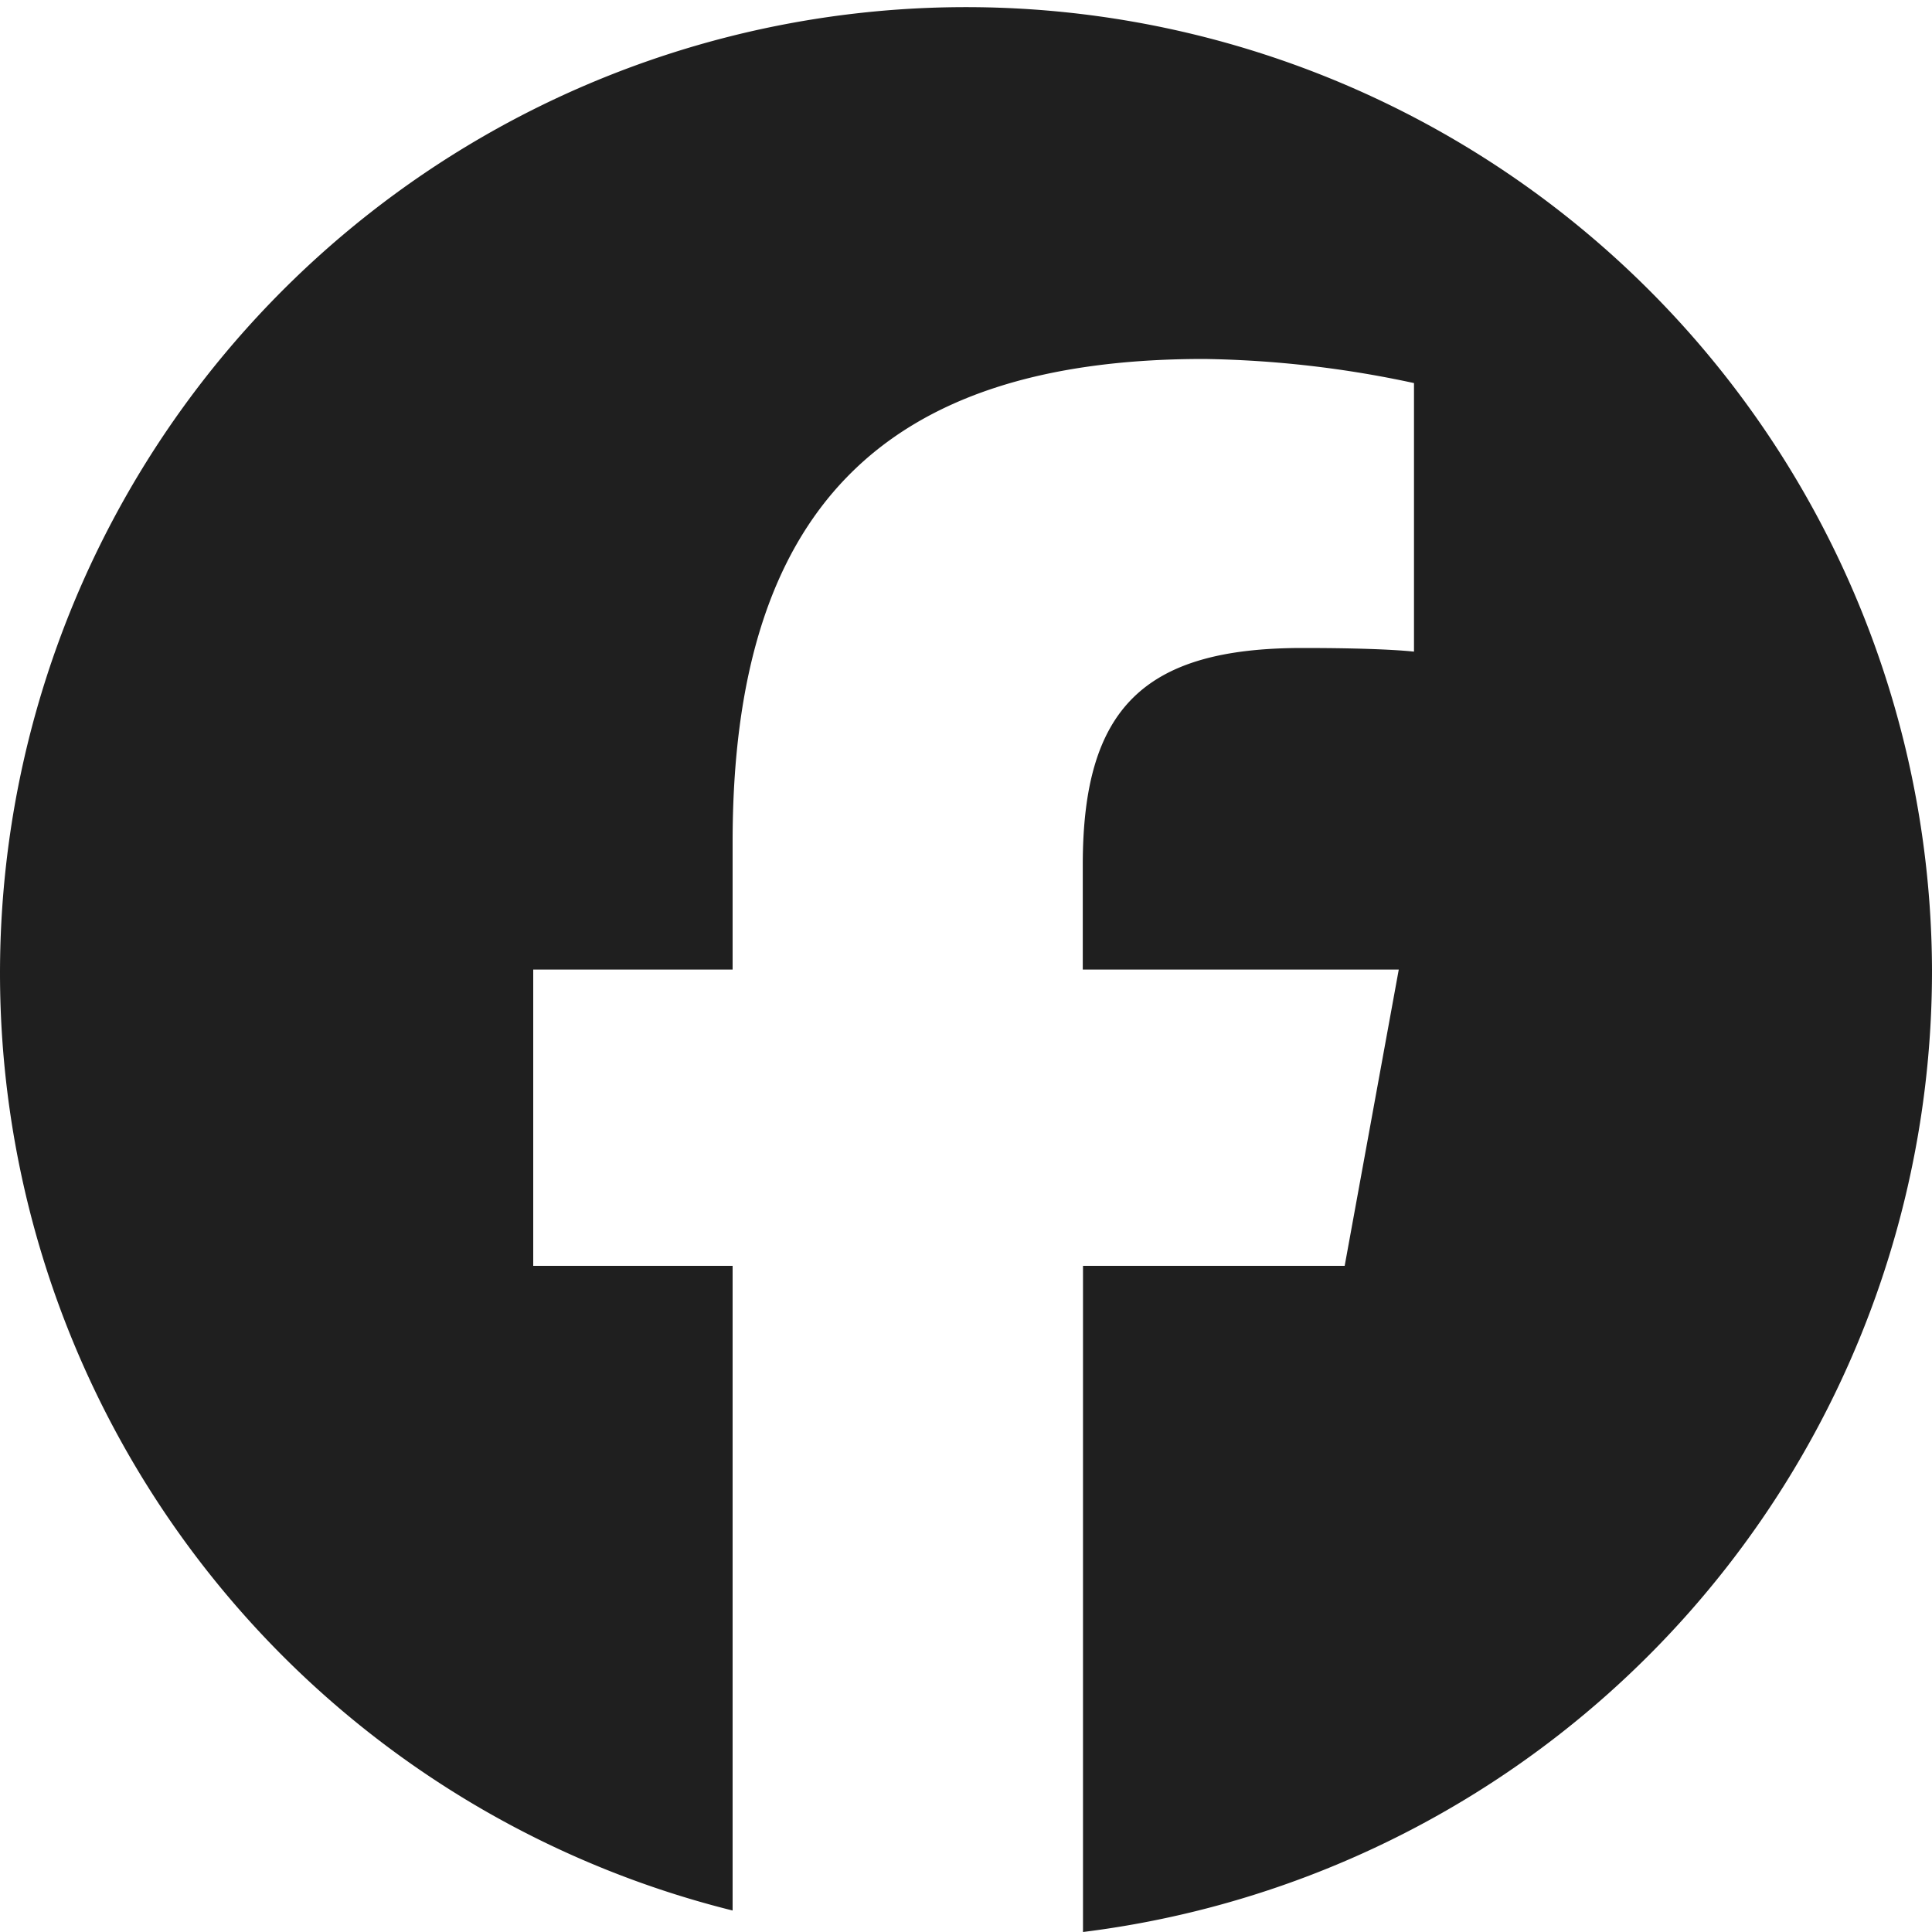 <svg xmlns="http://www.w3.org/2000/svg" width="25" height="25" viewBox="0 0 25 25">
  <path id="Path_35" data-name="Path 35" d="M25,12.546A12.5,12.5,0,1,0,9.48,24.722V16.38H6.9V12.546H9.48V10.894c0-4.27,1.925-6.249,6.1-6.249a13.734,13.734,0,0,1,2.717.312V8.432c-.3-.031-.807-.047-1.444-.047-2.05,0-2.842.779-2.842,2.805v1.356H18.1l-.7,3.834H14.014V25A12.531,12.531,0,0,0,25,12.546" fill="#1f1f1f"/>
</svg>
